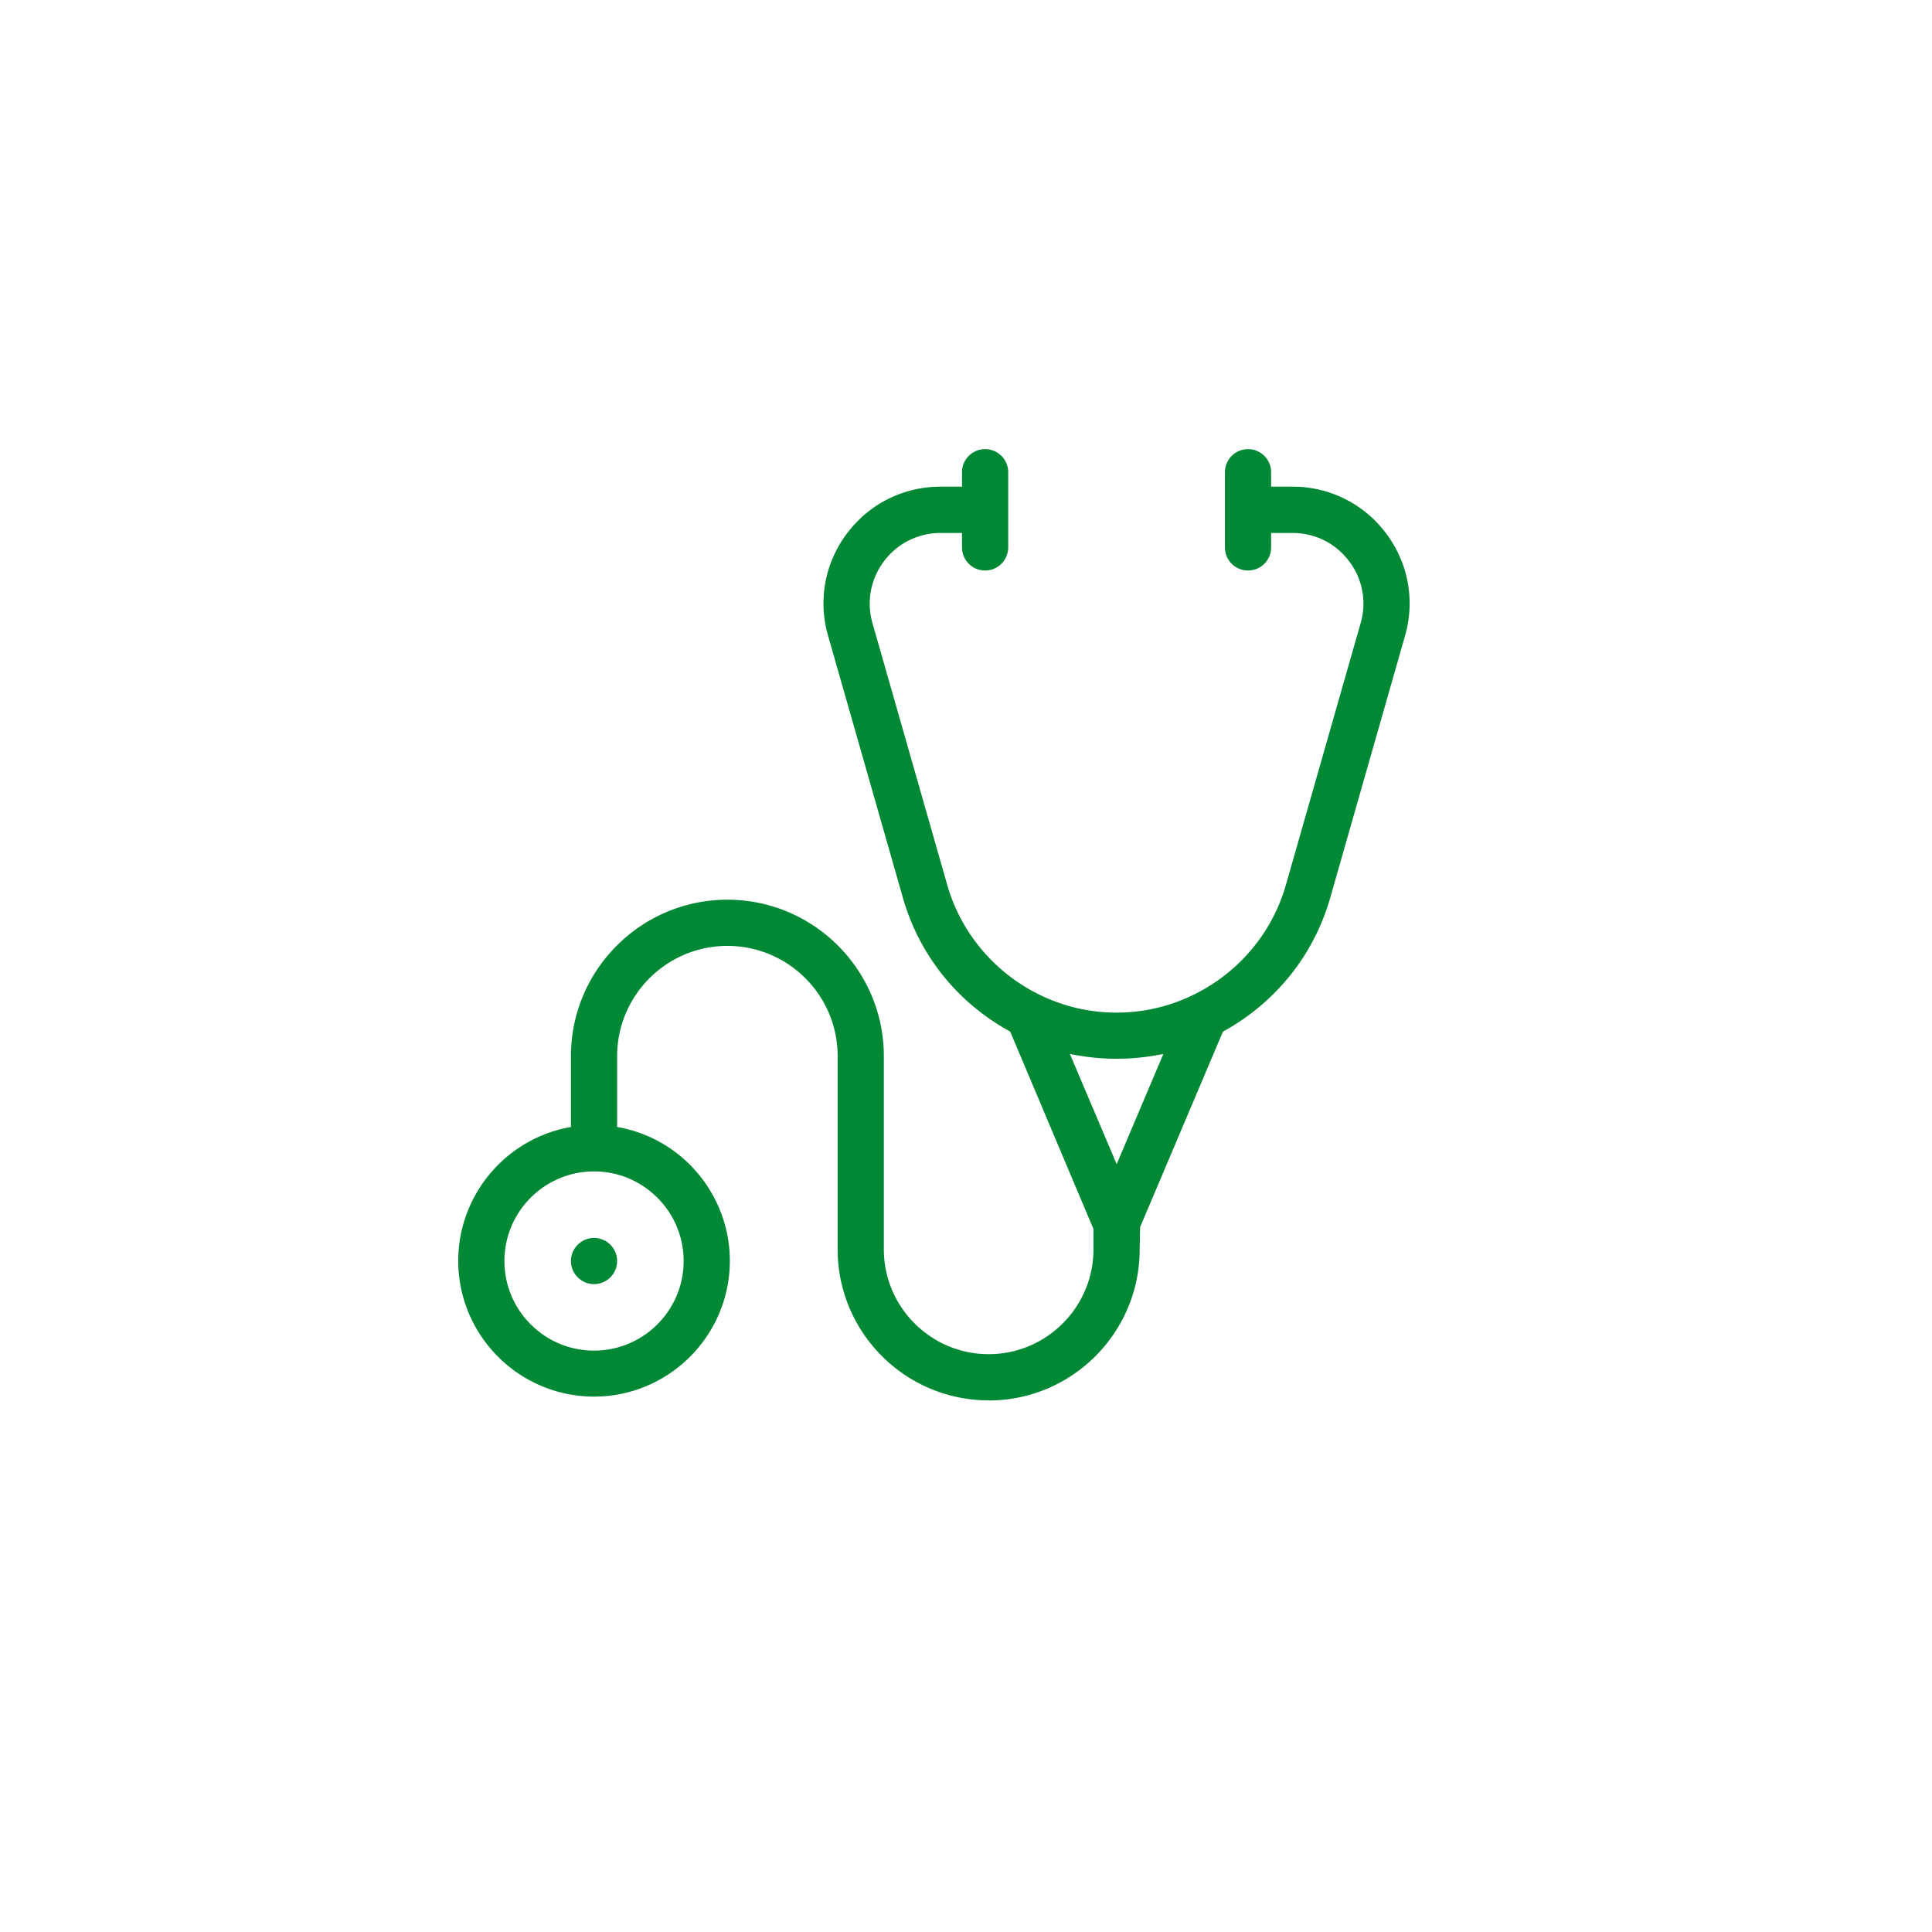 <?xml version="1.0" encoding="UTF-8"?> <svg xmlns="http://www.w3.org/2000/svg" viewBox="0 0 174 174"><g fill="#008835"><circle cx="53.5" cy="113.57" r="2.08"></circle><path d="M89.04 126.13c7.5 0 13.6-6.1 13.6-13.6l.04-2.01 7.46-17.61.14-.08c.83-.46 1.61-.97 2.34-1.52 3.5-2.64 5.99-6.27 7.19-10.48l6.73-23.57c.92-3.21.29-6.58-1.72-9.24a10.467 10.467 0 0 0-8.41-4.19h-1.93v-1.3c0-1.15-.93-2.08-2.08-2.08s-2.08.93-2.08 2.08v6.77c0 1.15.93 2.08 2.08 2.08s2.08-.93 2.08-2.08V48h1.93c2.02 0 3.87.92 5.09 2.54a6.292 6.292 0 0 1 1.04 5.59l-6.73 23.57c-1.93 6.77-8.2 11.5-15.25 11.5s-13.31-4.73-15.25-11.5l-6.73-23.57a6.323 6.323 0 0 1 1.04-5.59A6.337 6.337 0 0 1 84.71 48h1.93v1.3c0 1.15.93 2.08 2.08 2.08s2.08-.93 2.08-2.08v-6.77c0-1.15-.93-2.08-2.08-2.08s-2.08.93-2.08 2.08v1.3h-1.93c-3.34 0-6.4 1.53-8.41 4.19a10.436 10.436 0 0 0-1.72 9.24l6.73 23.57c1.2 4.22 3.69 7.84 7.19 10.48.73.55 1.52 1.06 2.34 1.52l.14.08.06.14 7.44 17.64v1.83c0 5.21-4.24 9.44-9.44 9.44s-9.44-4.24-9.44-9.44v-17.4c0-7.77-6.32-14.09-14.09-14.09s-14.09 6.32-14.09 14.09v6.38l-.37.07c-5.67 1.16-9.78 6.19-9.78 11.98 0 6.74 5.49 12.23 12.23 12.23s12.23-5.49 12.23-12.23c0-5.79-4.11-10.83-9.78-11.98l-.37-.07v-6.38c0-5.47 4.45-9.93 9.93-9.93s9.93 4.45 9.93 9.93v17.4c0 7.5 6.1 13.6 13.6 13.6zm7.32-31.2l.82.14c2.24.38 4.53.38 6.77 0l.82-.14-4.2 9.92-4.21-9.92zm-34.79 18.64c0 4.45-3.62 8.07-8.07 8.07s-8.07-3.62-8.07-8.07 3.62-8.07 8.07-8.07 8.07 3.62 8.07 8.07z"></path></g></svg> 